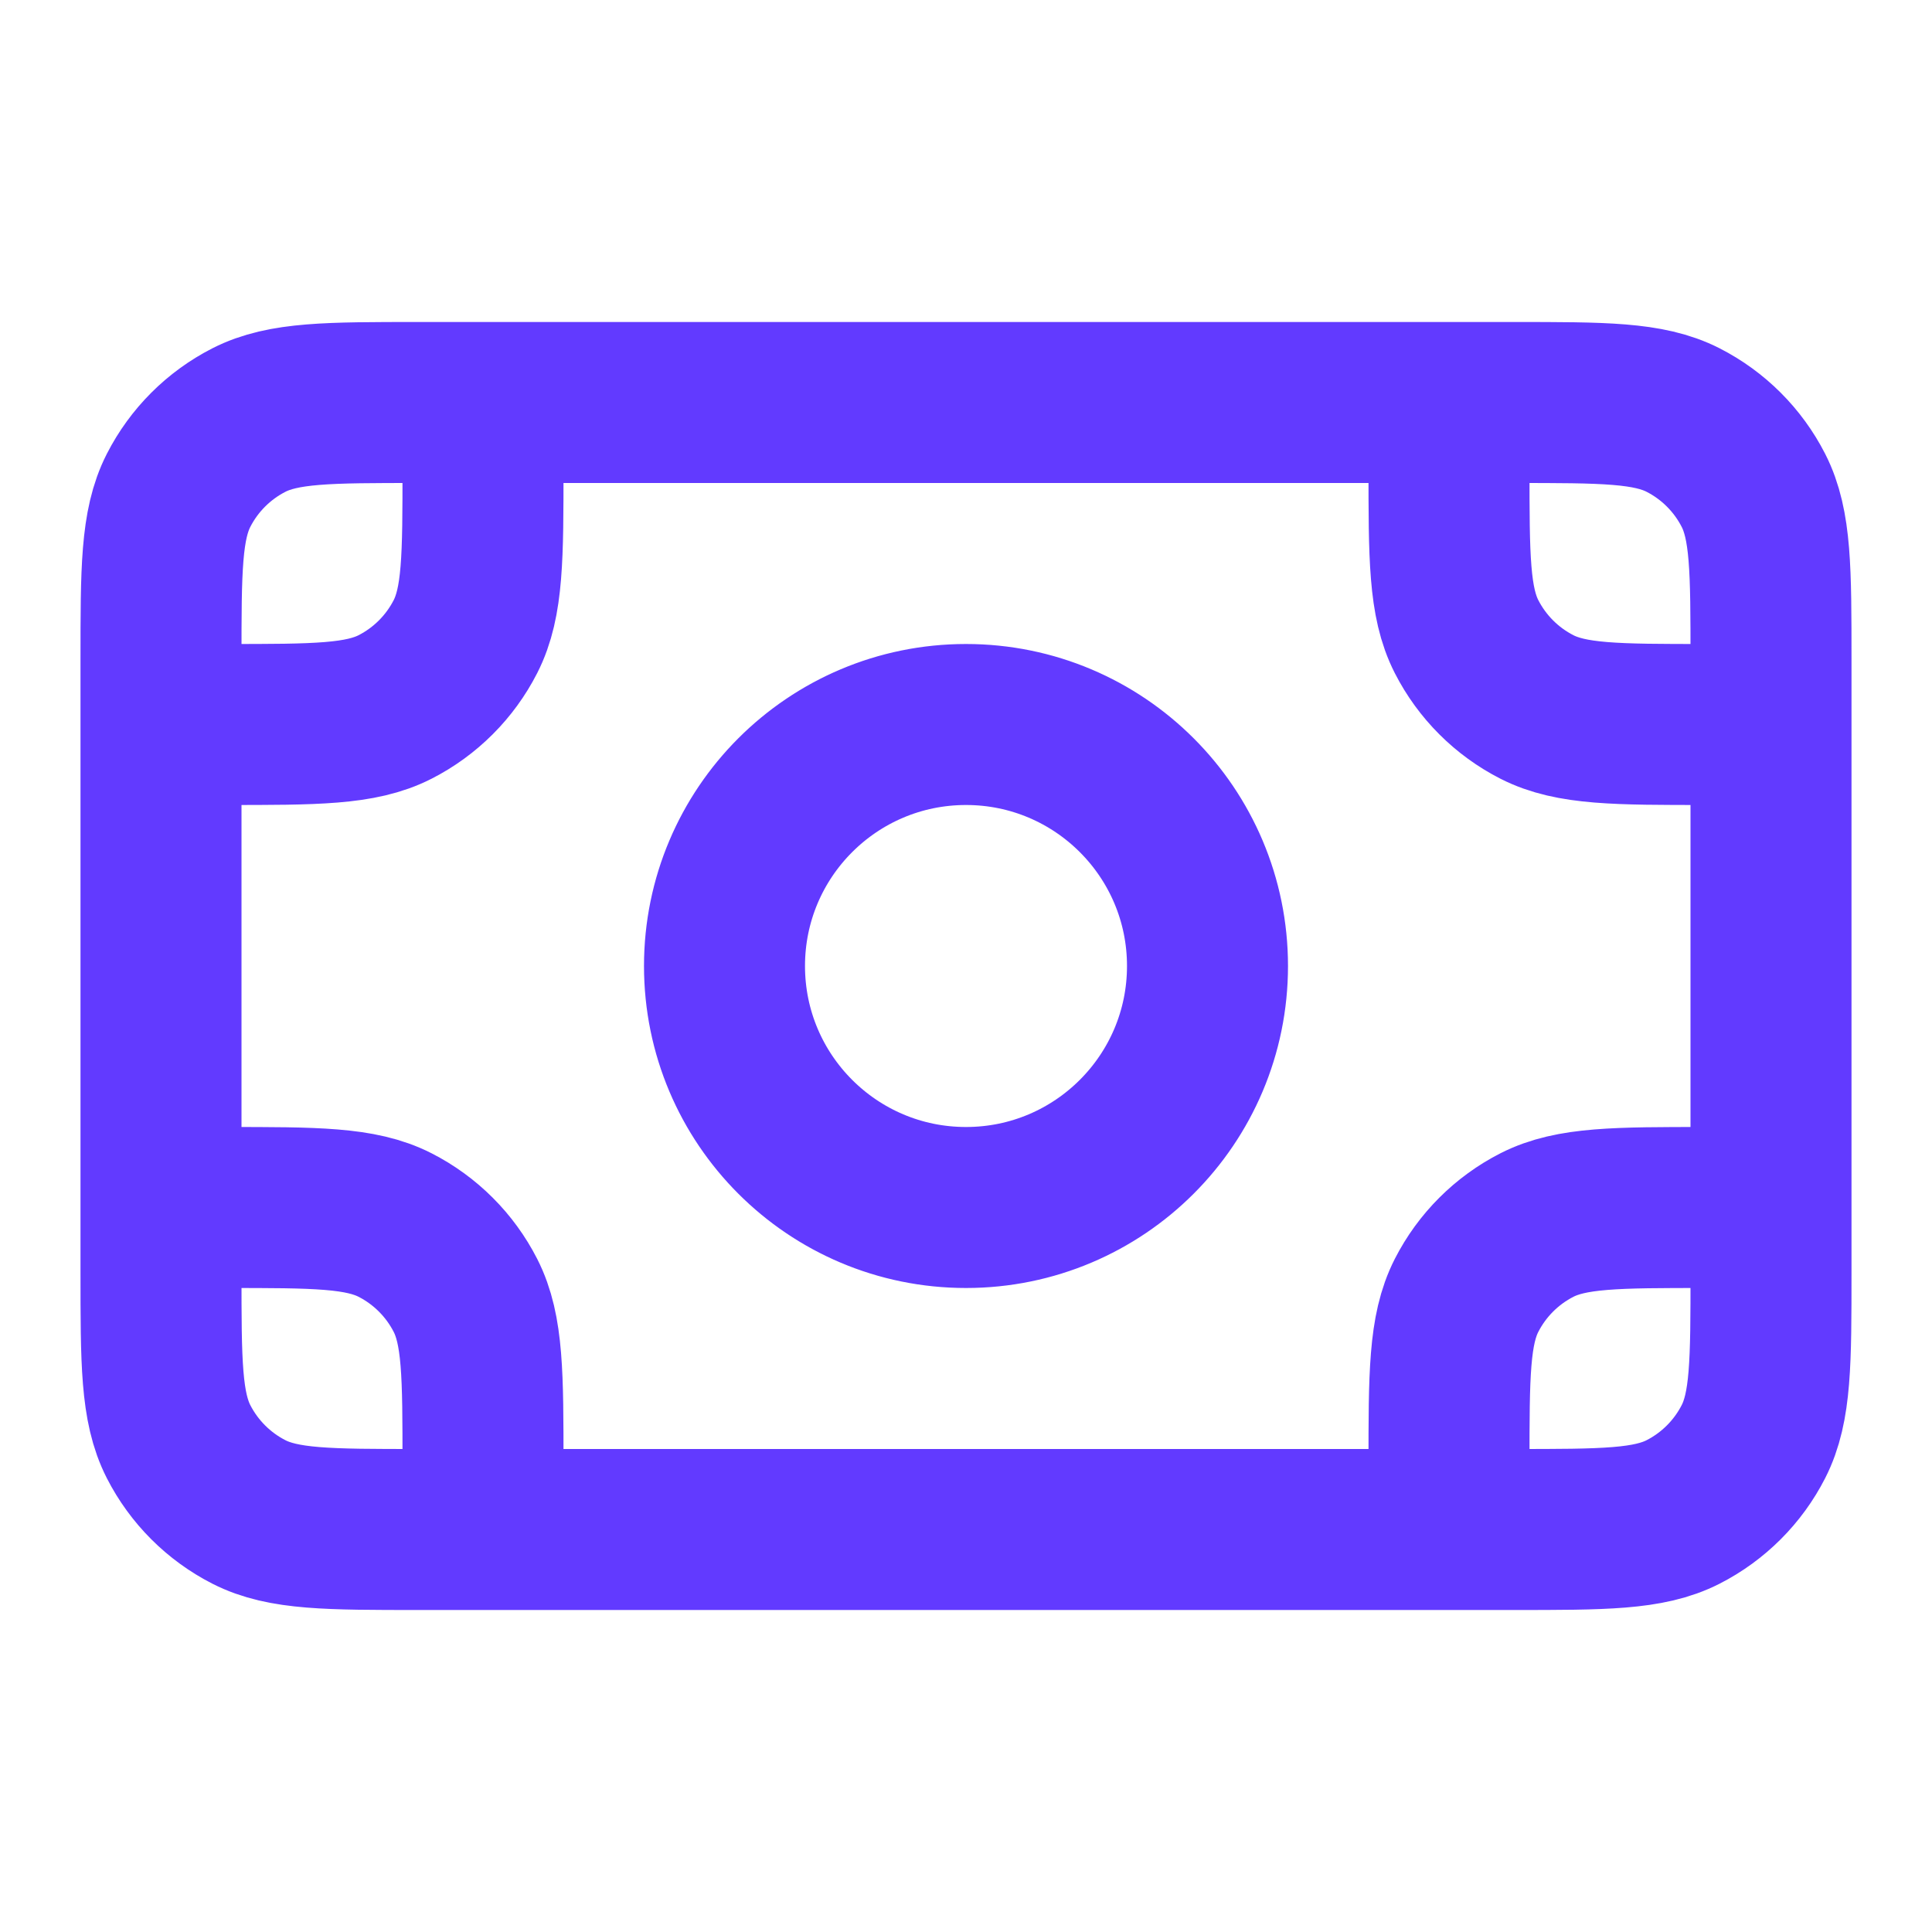 <svg xmlns="http://www.w3.org/2000/svg" width="24" height="24" viewBox="0 0 24 24" fill="none">
  <path d="M6 5V5.8C6 6.92 6 7.48 5.782 7.908C5.59 8.284 5.284 8.59 4.908 8.782C4.48 9 3.92 9 2.8 9H2M6 5H5.2C4.08 5 3.52 5 3.092 5.218C2.716 5.41 2.41 5.716 2.218 6.092C2 6.52 2 7.08 2 8.2V9M6 5H18M18 5H18.8C19.92 5 20.48 5 20.908 5.218C21.284 5.41 21.59 5.716 21.782 6.092C22 6.52 22 7.08 22 8.2V9M18 5V5.8C18 6.92 18 7.48 18.218 7.908C18.41 8.284 18.716 8.59 19.092 8.782C19.52 9 20.08 9 21.2 9H22M6 19V18.2C6 17.08 6 16.52 5.782 16.092C5.59 15.716 5.284 15.41 4.908 15.218C4.48 15 3.92 15 2.8 15H2M6 19H5.2C4.08 19 3.52 19 3.092 18.782C2.716 18.59 2.41 18.284 2.218 17.908C2 17.48 2 16.92 2 15.8V15M6 19H18M18 19H18.8C19.92 19 20.48 19 20.908 18.782C21.284 18.59 21.59 18.284 21.782 17.908C22 17.48 22 16.92 22 15.8V15M18 19V18.2C18 17.08 18 16.52 18.218 16.092C18.41 15.716 18.716 15.41 19.092 15.218C19.52 15 20.08 15 21.2 15H22M2 15V9M22 15V9M12 15C10.343 15 9 13.657 9 12C9 10.343 10.343 9 12 9C13.657 9 15 10.343 15 12C15 13.657 13.657 15 12 15Z" stroke="#623AFF" stroke-width="2" stroke-linecap="round" stroke-linejoin="round"/>
</svg>